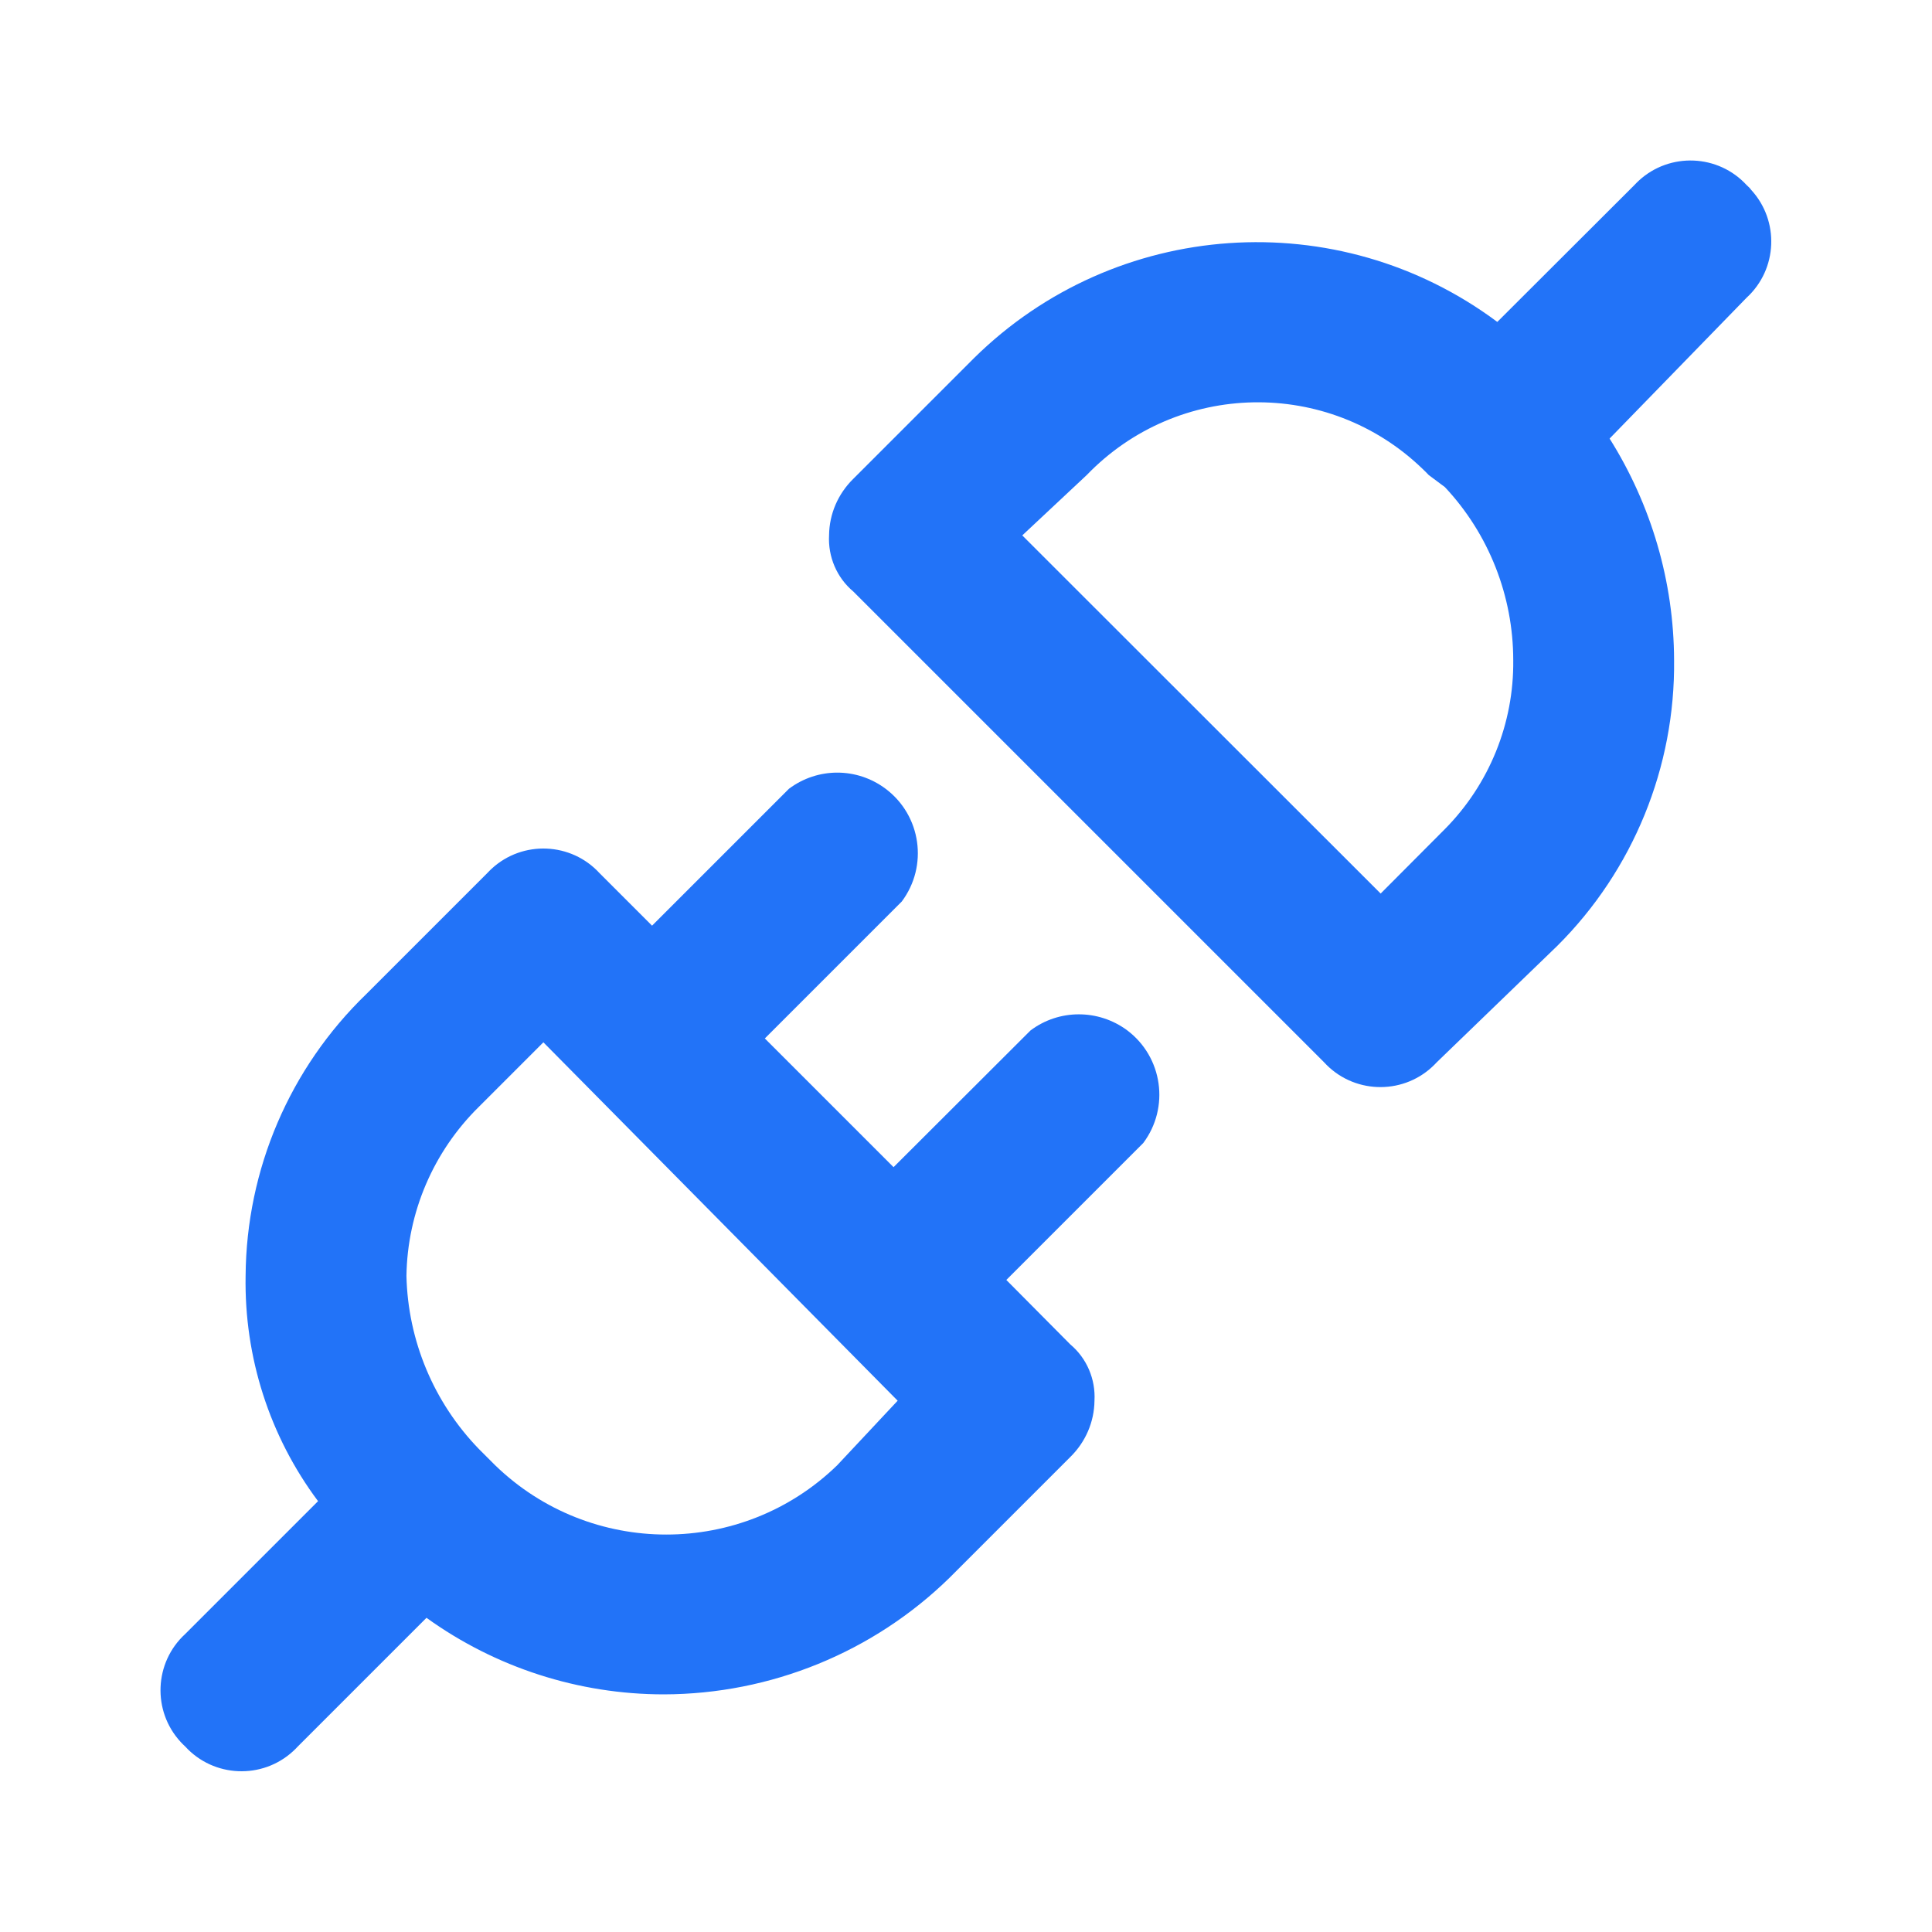 <?xml version="1.0" encoding="utf-8"?>
<!-- Generator: Adobe Illustrator 25.4.1, SVG Export Plug-In . SVG Version: 6.00 Build 0)  -->
<svg version="1.1" id="Layer_1" xmlns="http://www.w3.org/2000/svg" xmlns:xlink="http://www.w3.org/1999/xlink" x="0px" y="0px"
	 viewBox="0 0 800 800" style="enable-background:new 0 0 800 800;" xml:space="preserve">
<style type="text/css">
	.st0{fill:#2273F8;}
</style>
<g id="Layer_2_00000093148641094754679610000017587798065390134195_">
	<g id="Layer_6">
		<g>
			<path class="st0" d="M426.7,426.7L370,483.3L316.7,430l56.7-56.7c11-14.7,8.1-35.6-6.7-46.7c-11.9-8.9-28.1-8.9-40,0L270,383.3
				l-21.7-21.7c-11.8-12.9-31.9-13.7-44.7-1.9c-0.7,0.6-1.3,1.3-1.9,1.9l-50,50c-31.7,30.6-49.7,72.6-50,116.7
				c-0.6,33.6,9.9,66.4,30,93.3l-55,55c-12.9,11.8-13.7,31.9-1.9,44.7c0.6,0.7,1.3,1.3,1.9,1.9c11.8,12.9,31.9,13.7,44.7,1.9
				c0.7-0.6,1.3-1.3,1.9-1.9l53.3-53.3c28.6,20.6,63,31.7,98.3,31.7c44.2-0.1,86.7-17.4,118.3-48.3l50-50c6.3-6.2,9.9-14.5,10-23.3
				c0.5-8.9-3.2-17.6-10-23.3L416.7,530l56.7-56.7c11-14.7,8.1-35.6-6.7-46.7C454.8,417.8,438.5,417.8,426.7,426.7z M346.7,606.7
				c-39.4,38.3-102.2,38.3-141.7,0l-6.7-6.7c-18.7-19.3-29.4-44.9-30-71.7c0.4-26.4,11.2-51.5,30-70l26.7-26.7L371.7,580
				L346.7,606.7z"/>
			<path class="st0" d="M723.3,76.7c-11.8-12.9-31.9-13.7-44.7-1.9c-0.7,0.6-1.3,1.3-1.9,1.9L620,133.3
				c-66-49.2-158.1-42.8-216.7,15l-50,50c-6.3,6.2-9.9,14.5-10,23.3c-0.5,8.9,3.2,17.6,10,23.3l195,195
				c11.8,12.9,31.9,13.7,44.7,1.9c0.7-0.6,1.3-1.3,1.9-1.9l50-48.3c31.4-31.3,48.8-74,48.3-118.3c-0.1-32.4-9.4-64.2-26.7-91.7
				l56.7-58.3c12.9-11.8,13.7-31.9,1.9-44.7C724.6,77.9,724,77.3,723.3,76.7z M598.3,343.3L571.7,370L423.3,221.7l26.7-25
				c37.7-39.1,99.9-40.3,139-2.6c0.9,0.9,1.8,1.7,2.6,2.6l6.7,5c18.2,19.4,28.3,45.1,28.3,71.7C626.9,299.5,616.7,324.7,598.3,343.3
				z"/>
		</g>
	</g>
</g>
</svg>
